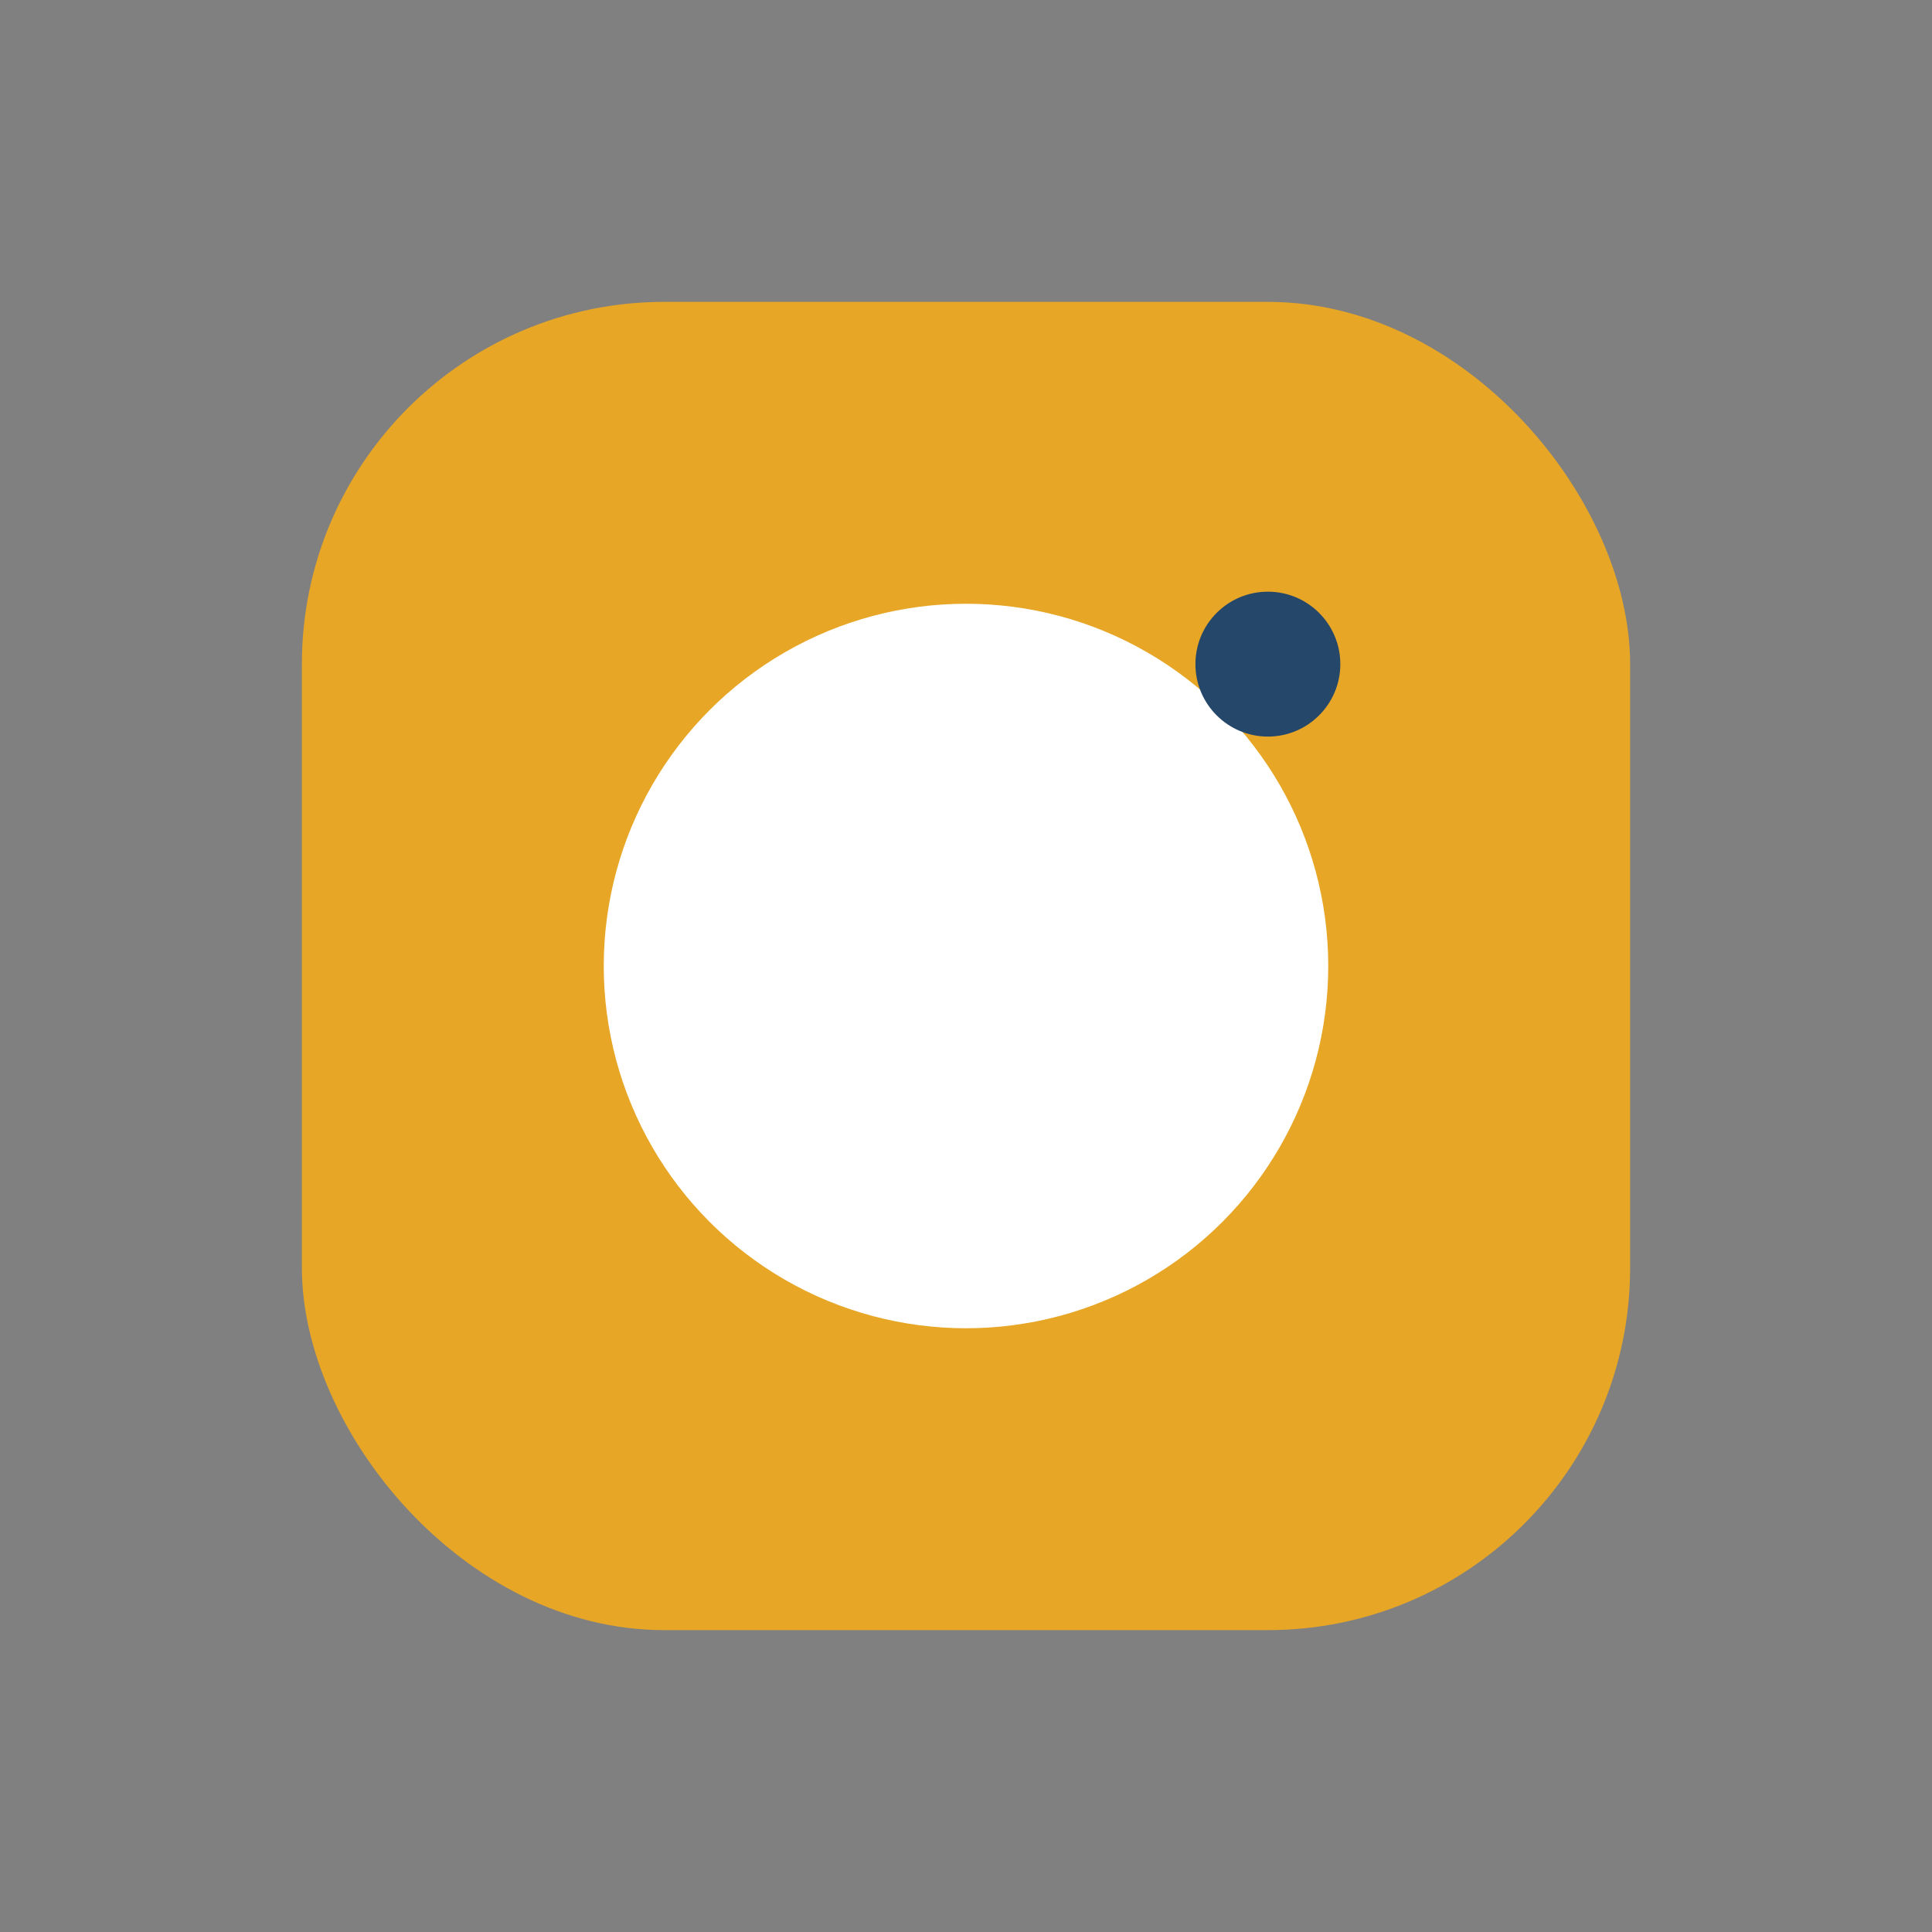 <?xml version="1.0" encoding="UTF-8"?>
<svg xmlns="http://www.w3.org/2000/svg" width="32" height="32" viewBox="0 0 32 32"><rect x="0" y="0" width="32" height="32" fill="#808080" stroke="none"/><rect x="5" y="5" width="22" height="22" rx="6" fill="#E7A626"/><circle cx="16" cy="16" r="6" fill="#fff"/><circle cx="21" cy="11" r="1.2" fill="#25476A"/></svg>
